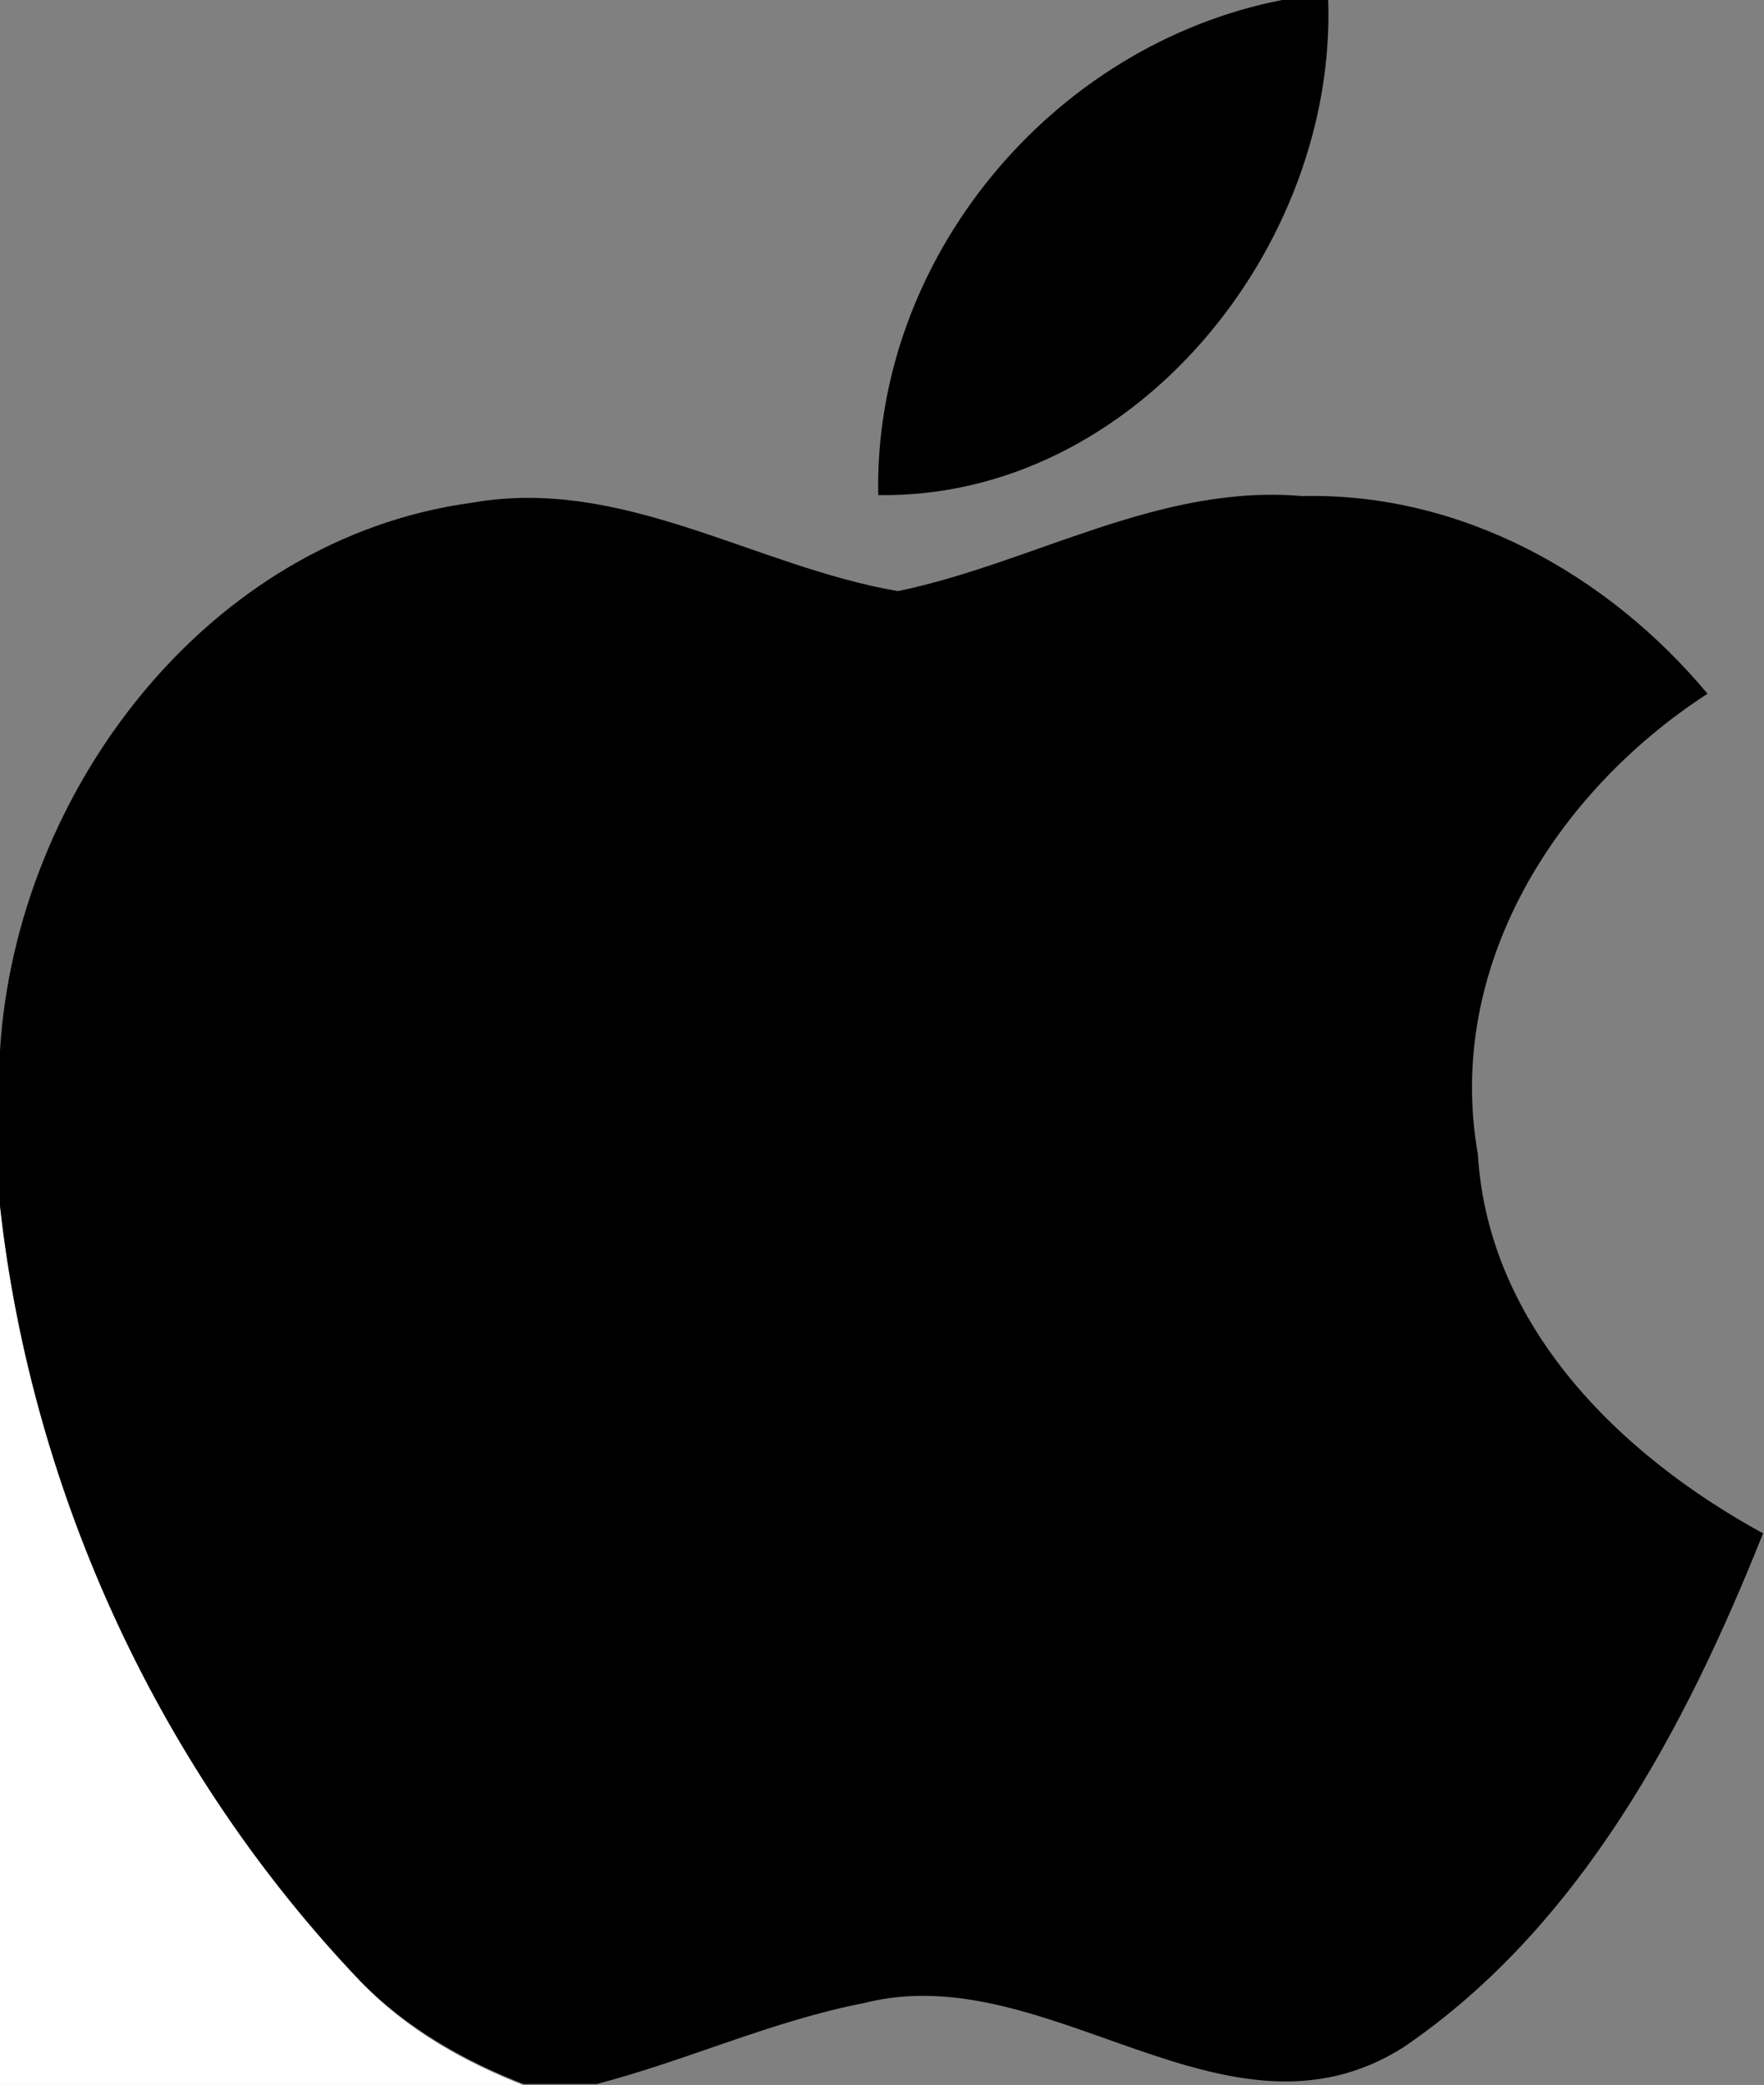 <?xml version="1.0" encoding="UTF-8"?>
<svg id="Laag_1" xmlns="http://www.w3.org/2000/svg" version="1.1" viewBox="0 0 187.4 221.5">
  <rect x="0" y="0" width="187.4" height="221.5" fill="#808080" stroke="none"/>
  <!-- Generator: Adobe Illustrator 29.5.1, SVG Export Plug-In . SVG Version: 2.1.0 Build 141)  -->
  <defs>
    <style>
      .st0 {
        fill: #fff;
      }
    </style>
  </defs>
  <path class="st0" d="M0,128.1c3.4,30.7,17.1,60.2,38.5,82.6,4.8,5,10.9,8.4,17.3,10.9H0v-93.5Z"/>
  <path d="M136.1,0h5c.9,26.2-20.6,53-47.8,52.6-.5-25.1,18.4-47.8,42.9-52.6Z"/>
  <path d="M50.2,53.4c16-2.8,30,6.8,45.2,9.4,14.4-3,27.7-11.4,42.9-10.1,16.9-.4,32.5,8.3,43.1,21-16.2,10.5-27.9,29.1-24.4,48.9,1.1,18.3,15.1,32,30.3,40.3-8.2,20.6-19.4,41.8-38.2,54.6-18.8,11.9-37.7-9.7-57.3-4.7-9.8,1.9-18.8,6.1-28.4,8.6h-7.8c-6.4-2.5-12.5-6-17.3-10.9C17.1,188.3,3.4,158.8,0,128.1v-16.5c1.7-27.5,22-54.4,50.2-58.2Z"/>
</svg>